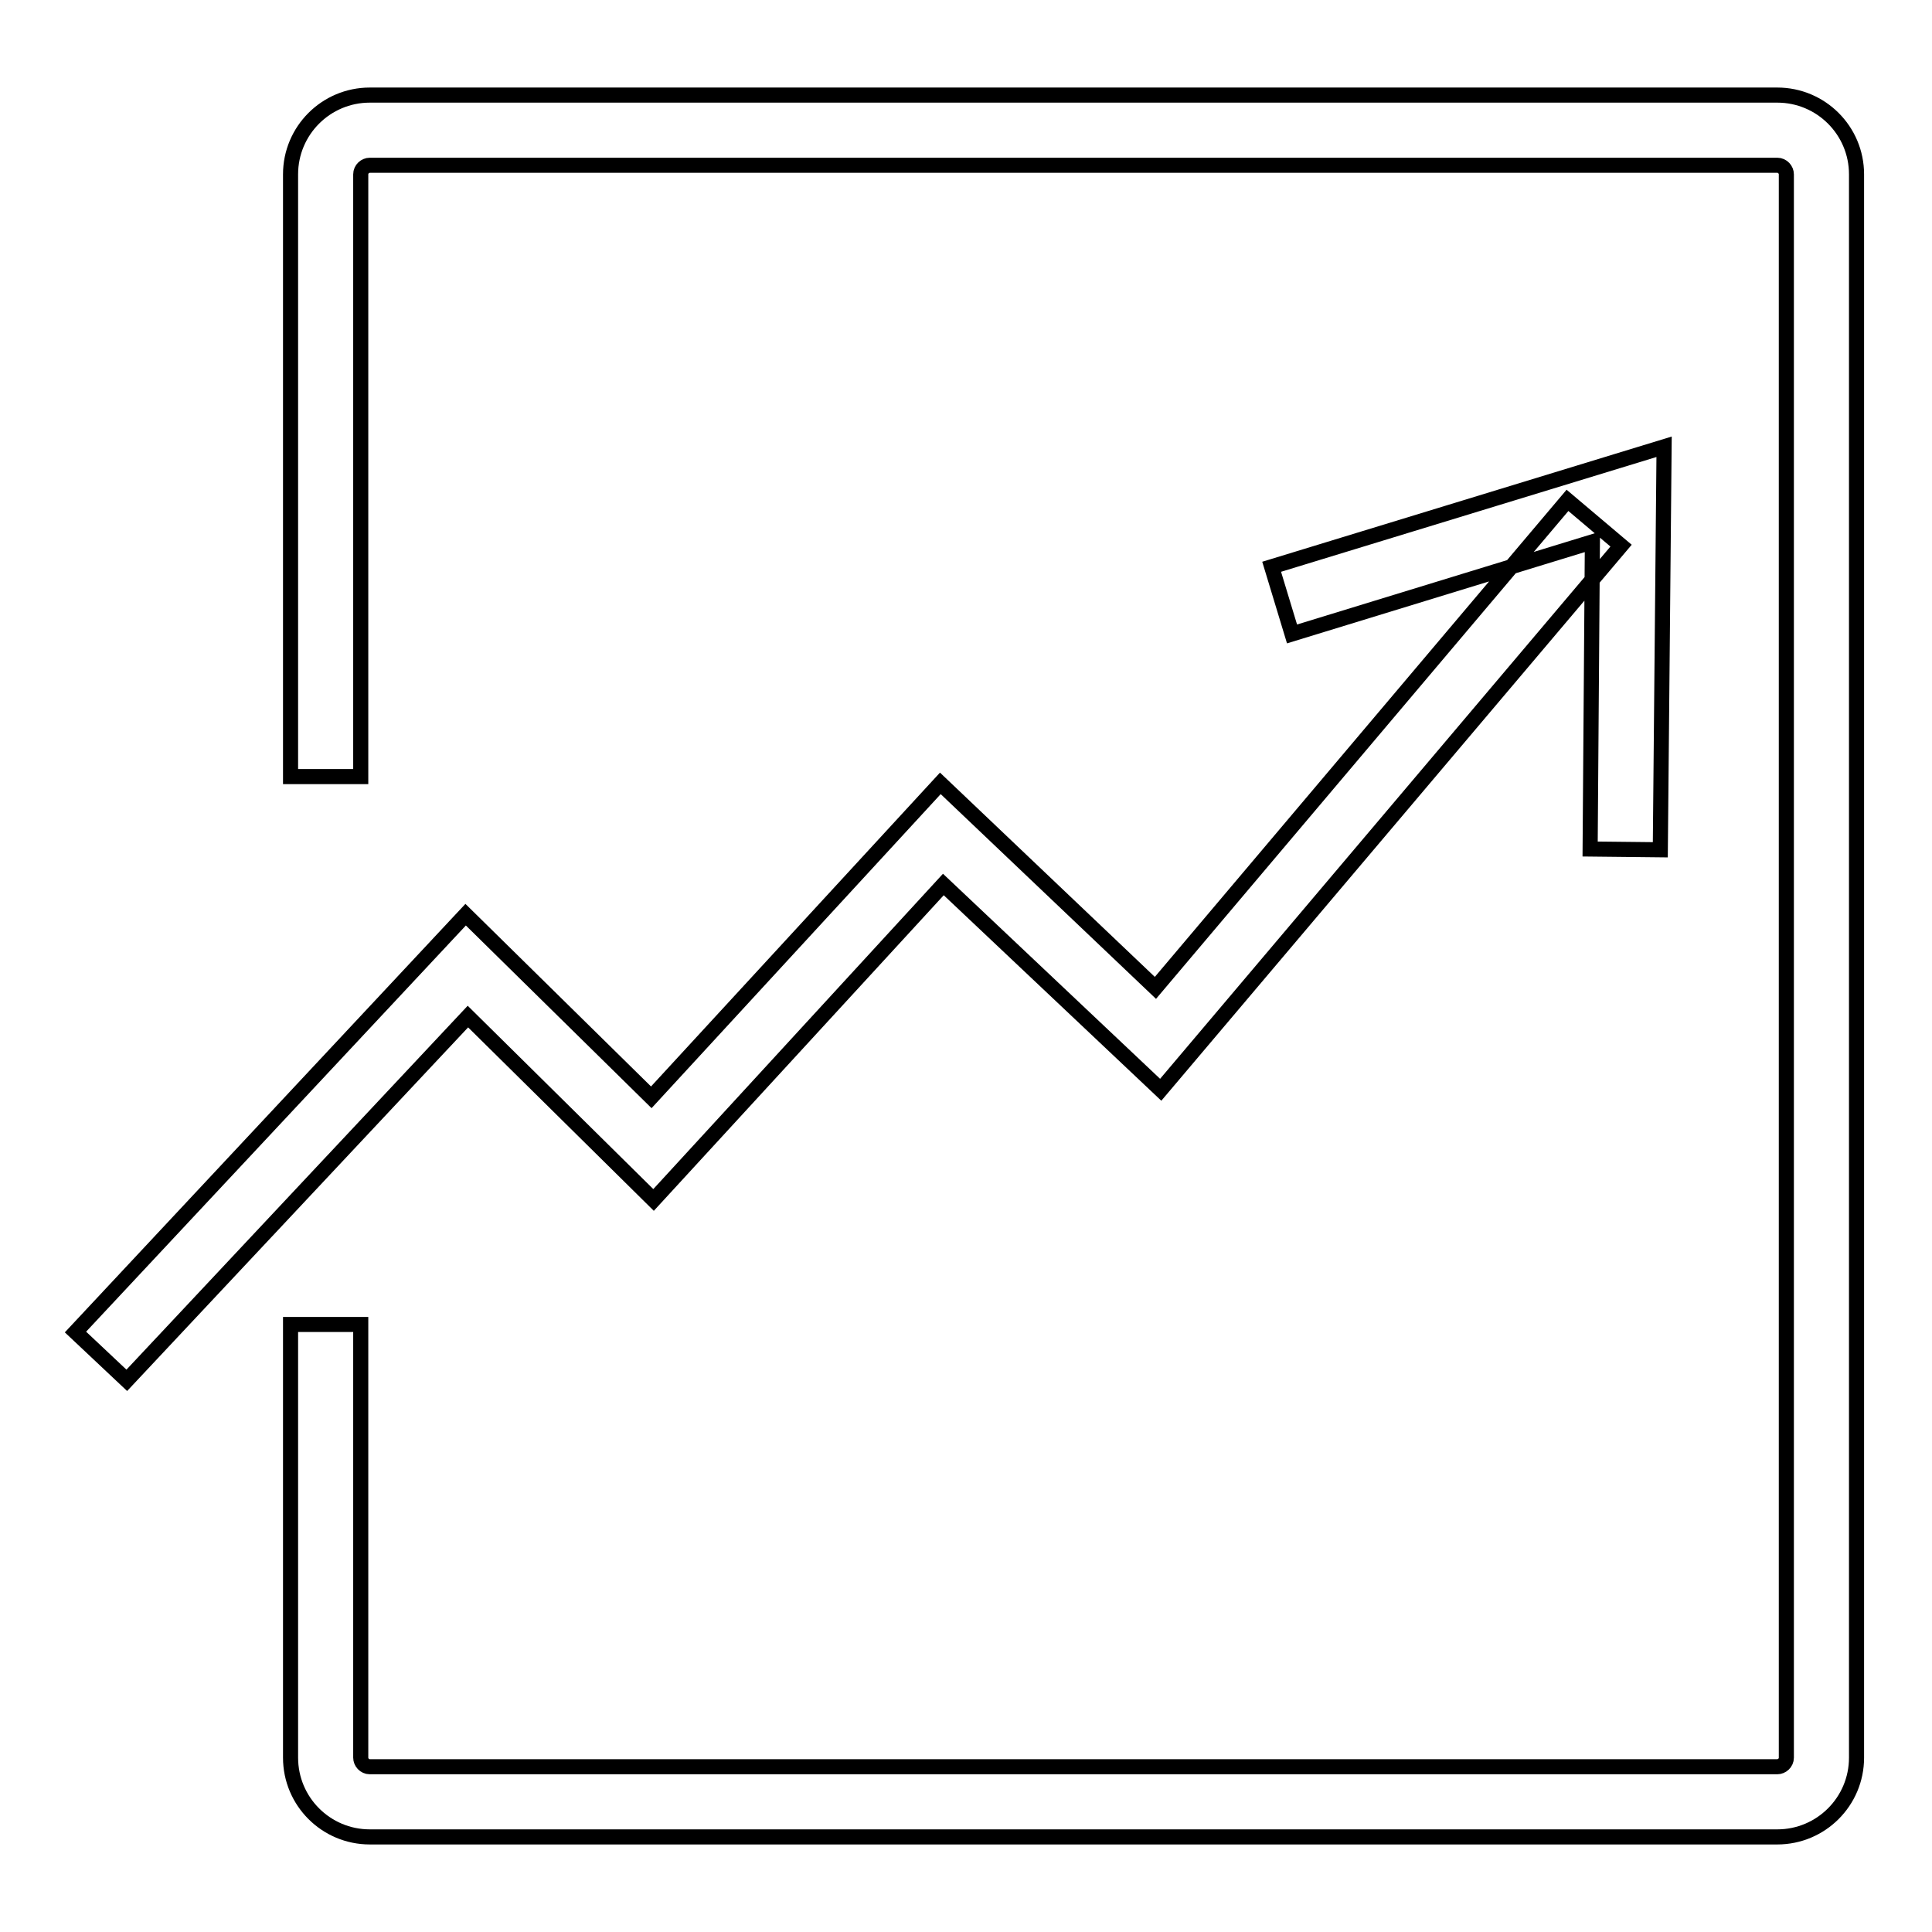 <?xml version="1.0" encoding="utf-8"?>
<!-- Svg Vector Icons : http://www.onlinewebfonts.com/icon -->
<!DOCTYPE svg PUBLIC "-//W3C//DTD SVG 1.1//EN" "http://www.w3.org/Graphics/SVG/1.1/DTD/svg11.dtd">
<svg version="1.1" xmlns="http://www.w3.org/2000/svg" xmlns:xlink="http://www.w3.org/1999/xlink" x="0px" y="0px" viewBox="0 0 256 256" enable-background="new 0 0 256 256" xml:space="preserve">
<g> <path stroke-width="2" fill-opacity="0" stroke="#000000"  d="M235.5,243.4H49c-5.8,0-10.5-4.7-10.5-10.5v-57.4h9.3v57.4c0,0.6,0.5,1.2,1.2,1.2h186.5 c0.6,0,1.2-0.5,1.2-1.2V23.1c0-0.6-0.5-1.2-1.2-1.2H49c-0.6,0-1.2,0.5-1.2,1.2v79.8h-9.3V23.1c0-5.8,4.7-10.5,10.5-10.5h186.5 c5.8,0,10.5,4.7,10.5,10.5v209.8C246,238.7,241.3,243.4,235.5,243.4z M220,112.6l-9.3-0.1l0.3-40.7l-39.8,12.2l-2.7-8.9l52-15.9 L220,112.6z M16.8,182.9l-6.8-6.4l51.7-55.3l24.6,24.2l38.3-41.6l28.5,27.1l54.6-64.6l7.1,6l-61,72.1L125,117.2L86.6,159L62,134.7 L16.8,182.9z"/></g>
</svg>